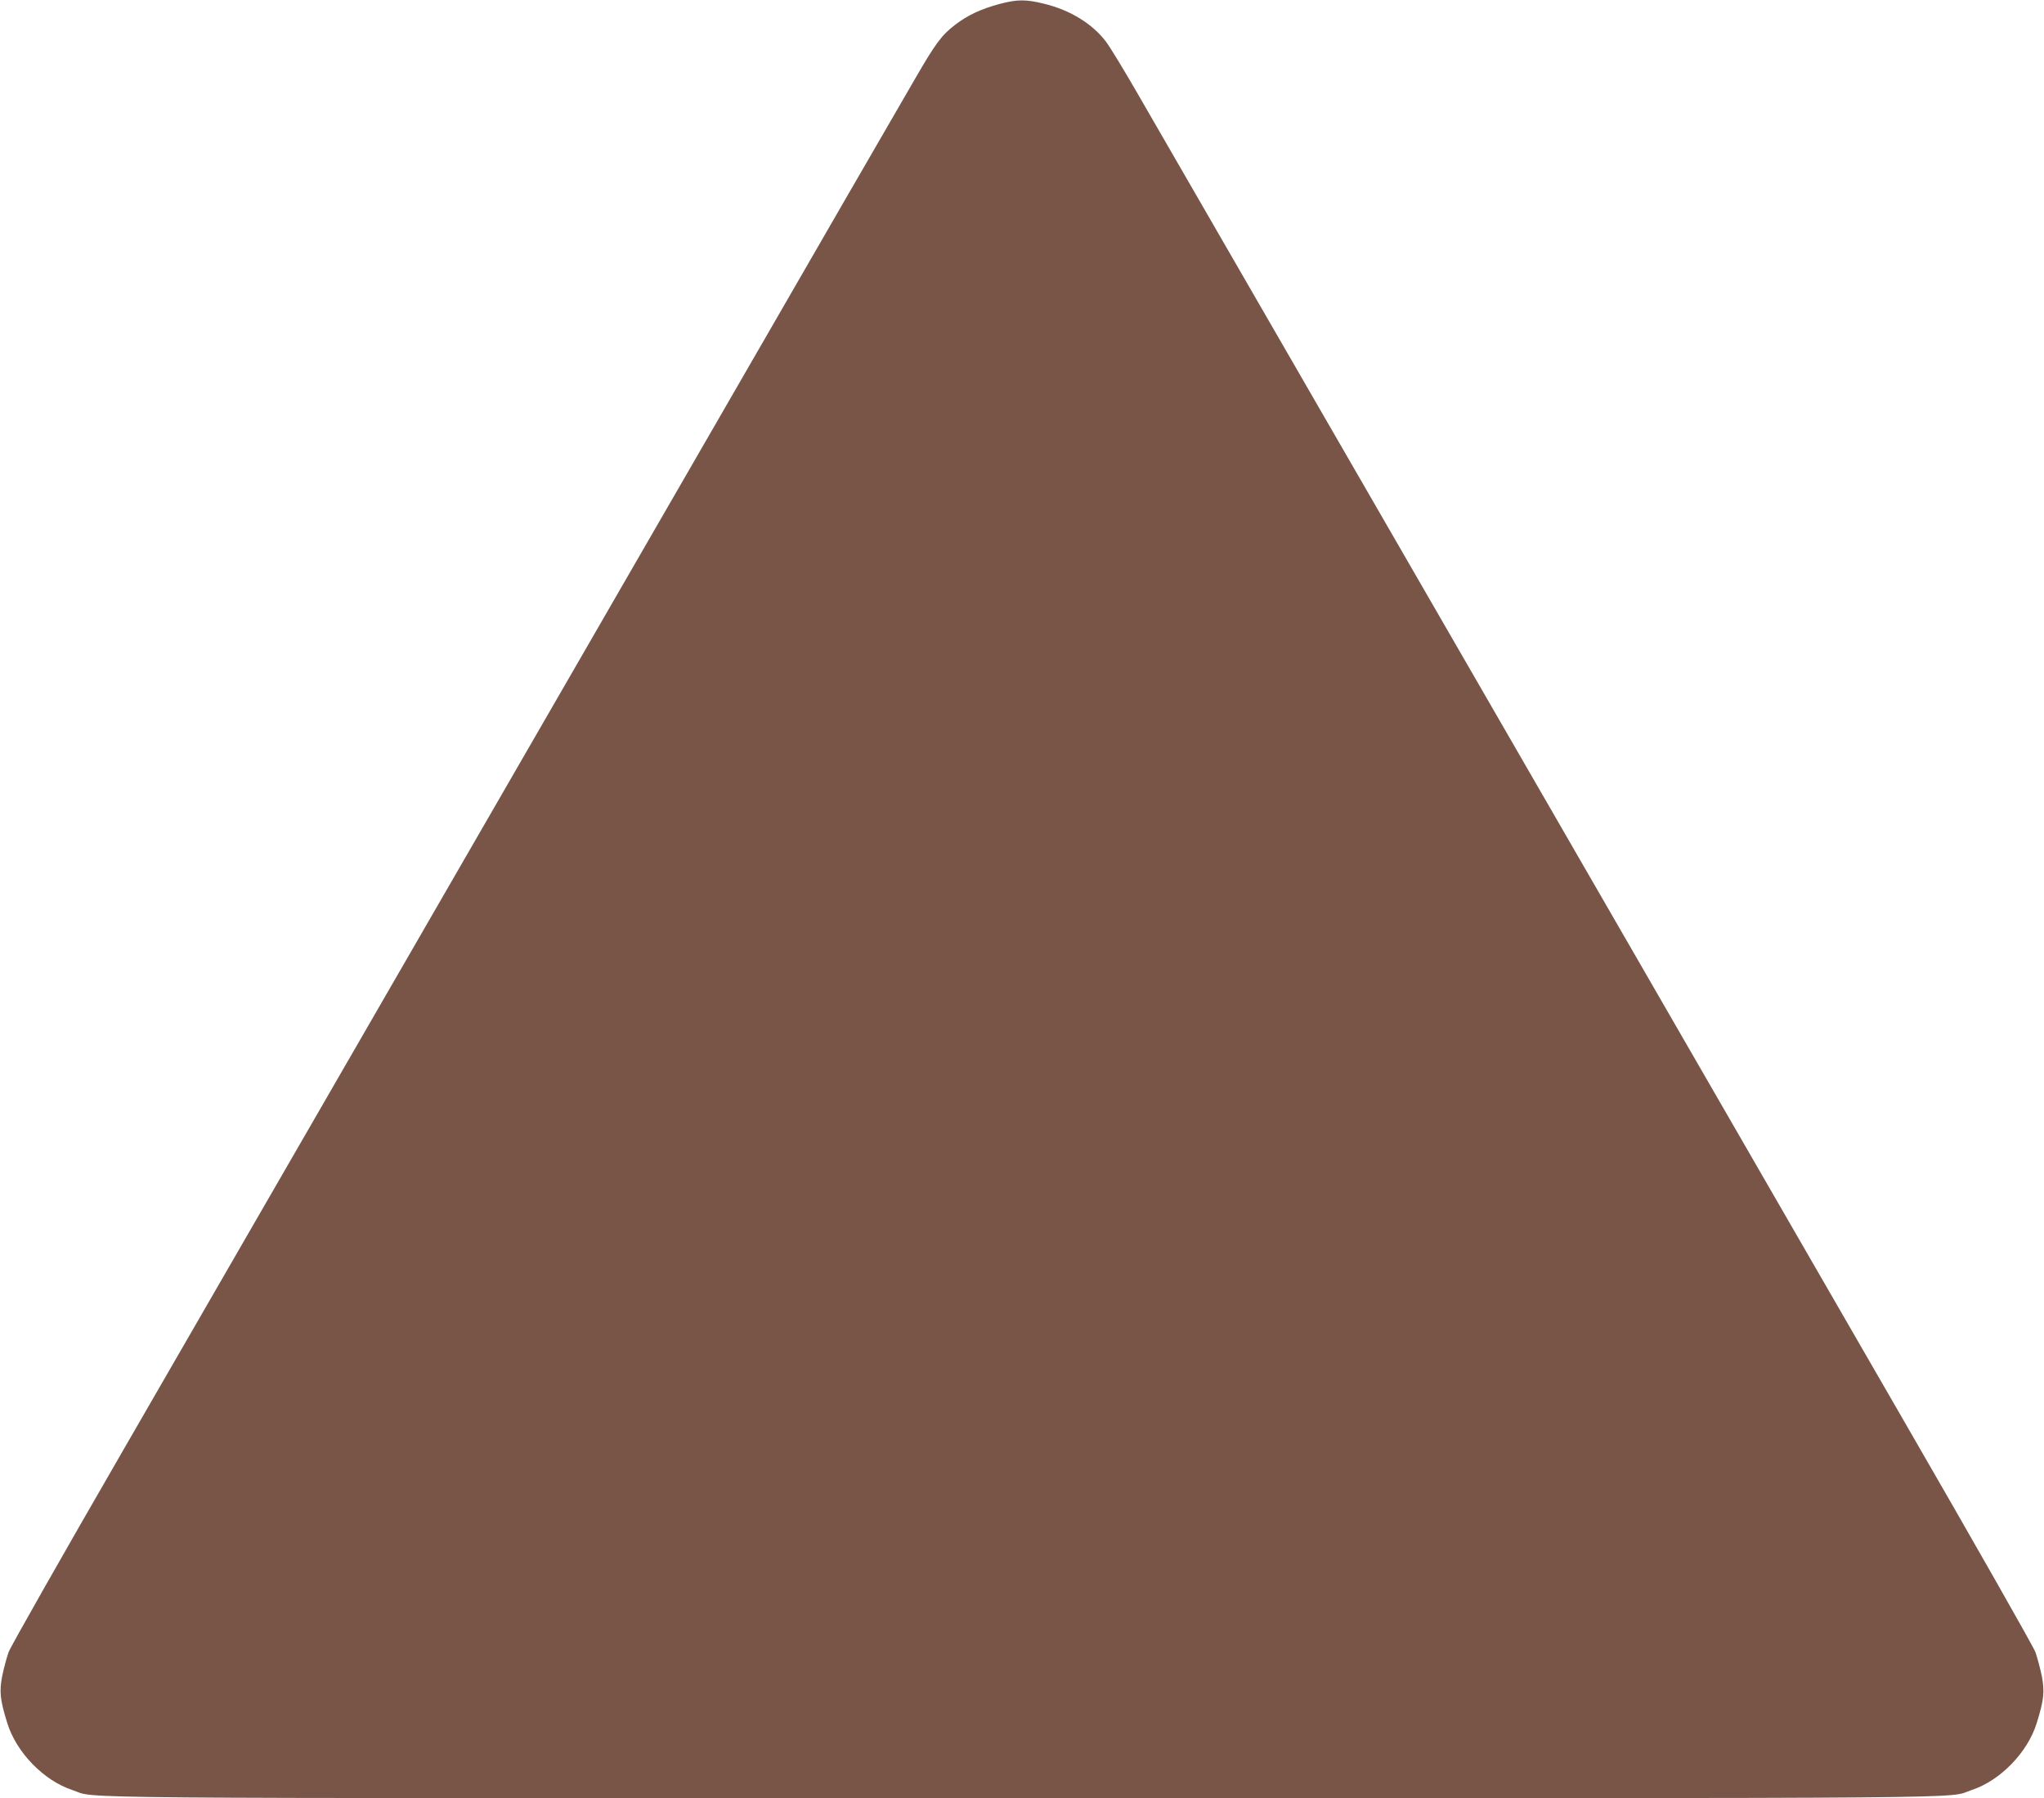 <?xml version="1.0" standalone="no"?>
<!DOCTYPE svg PUBLIC "-//W3C//DTD SVG 20010904//EN"
 "http://www.w3.org/TR/2001/REC-SVG-20010904/DTD/svg10.dtd">
<svg version="1.0" xmlns="http://www.w3.org/2000/svg"
 width="1280pt" height="1126pt" viewBox="0 0 1280 1126"
 preserveAspectRatio="xMidYMid meet">
<g transform="translate(0,1126) scale(0.1,-0.1)"
fill="#795548" stroke="none">
<path d="M6255 11234 c-113 -31 -193 -68 -272 -128 -86 -65 -125 -118 -256
-345 -63 -108 -620 -1071 -1237 -2141 -1126 -1950 -2419 -4190 -3718 -6440
-383 -663 -706 -1232 -718 -1265 -12 -34 -30 -101 -40 -149 -19 -99 -14 -149
32 -297 57 -183 228 -359 407 -418 166 -55 -279 -51 5947 -51 6226 0 5781 -4
5947 51 179 59 350 235 407 418 46 148 51 198 32 297 -10 48 -28 115 -40 149
-12 33 -379 679 -816 1435 -929 1610 -864 1496 -2670 4625 -1914 3315 -1941
3362 -2128 3685 -90 157 -183 309 -206 339 -85 112 -223 197 -385 237 -118 29
-170 29 -286 -2z"/>
</g>
</svg>
